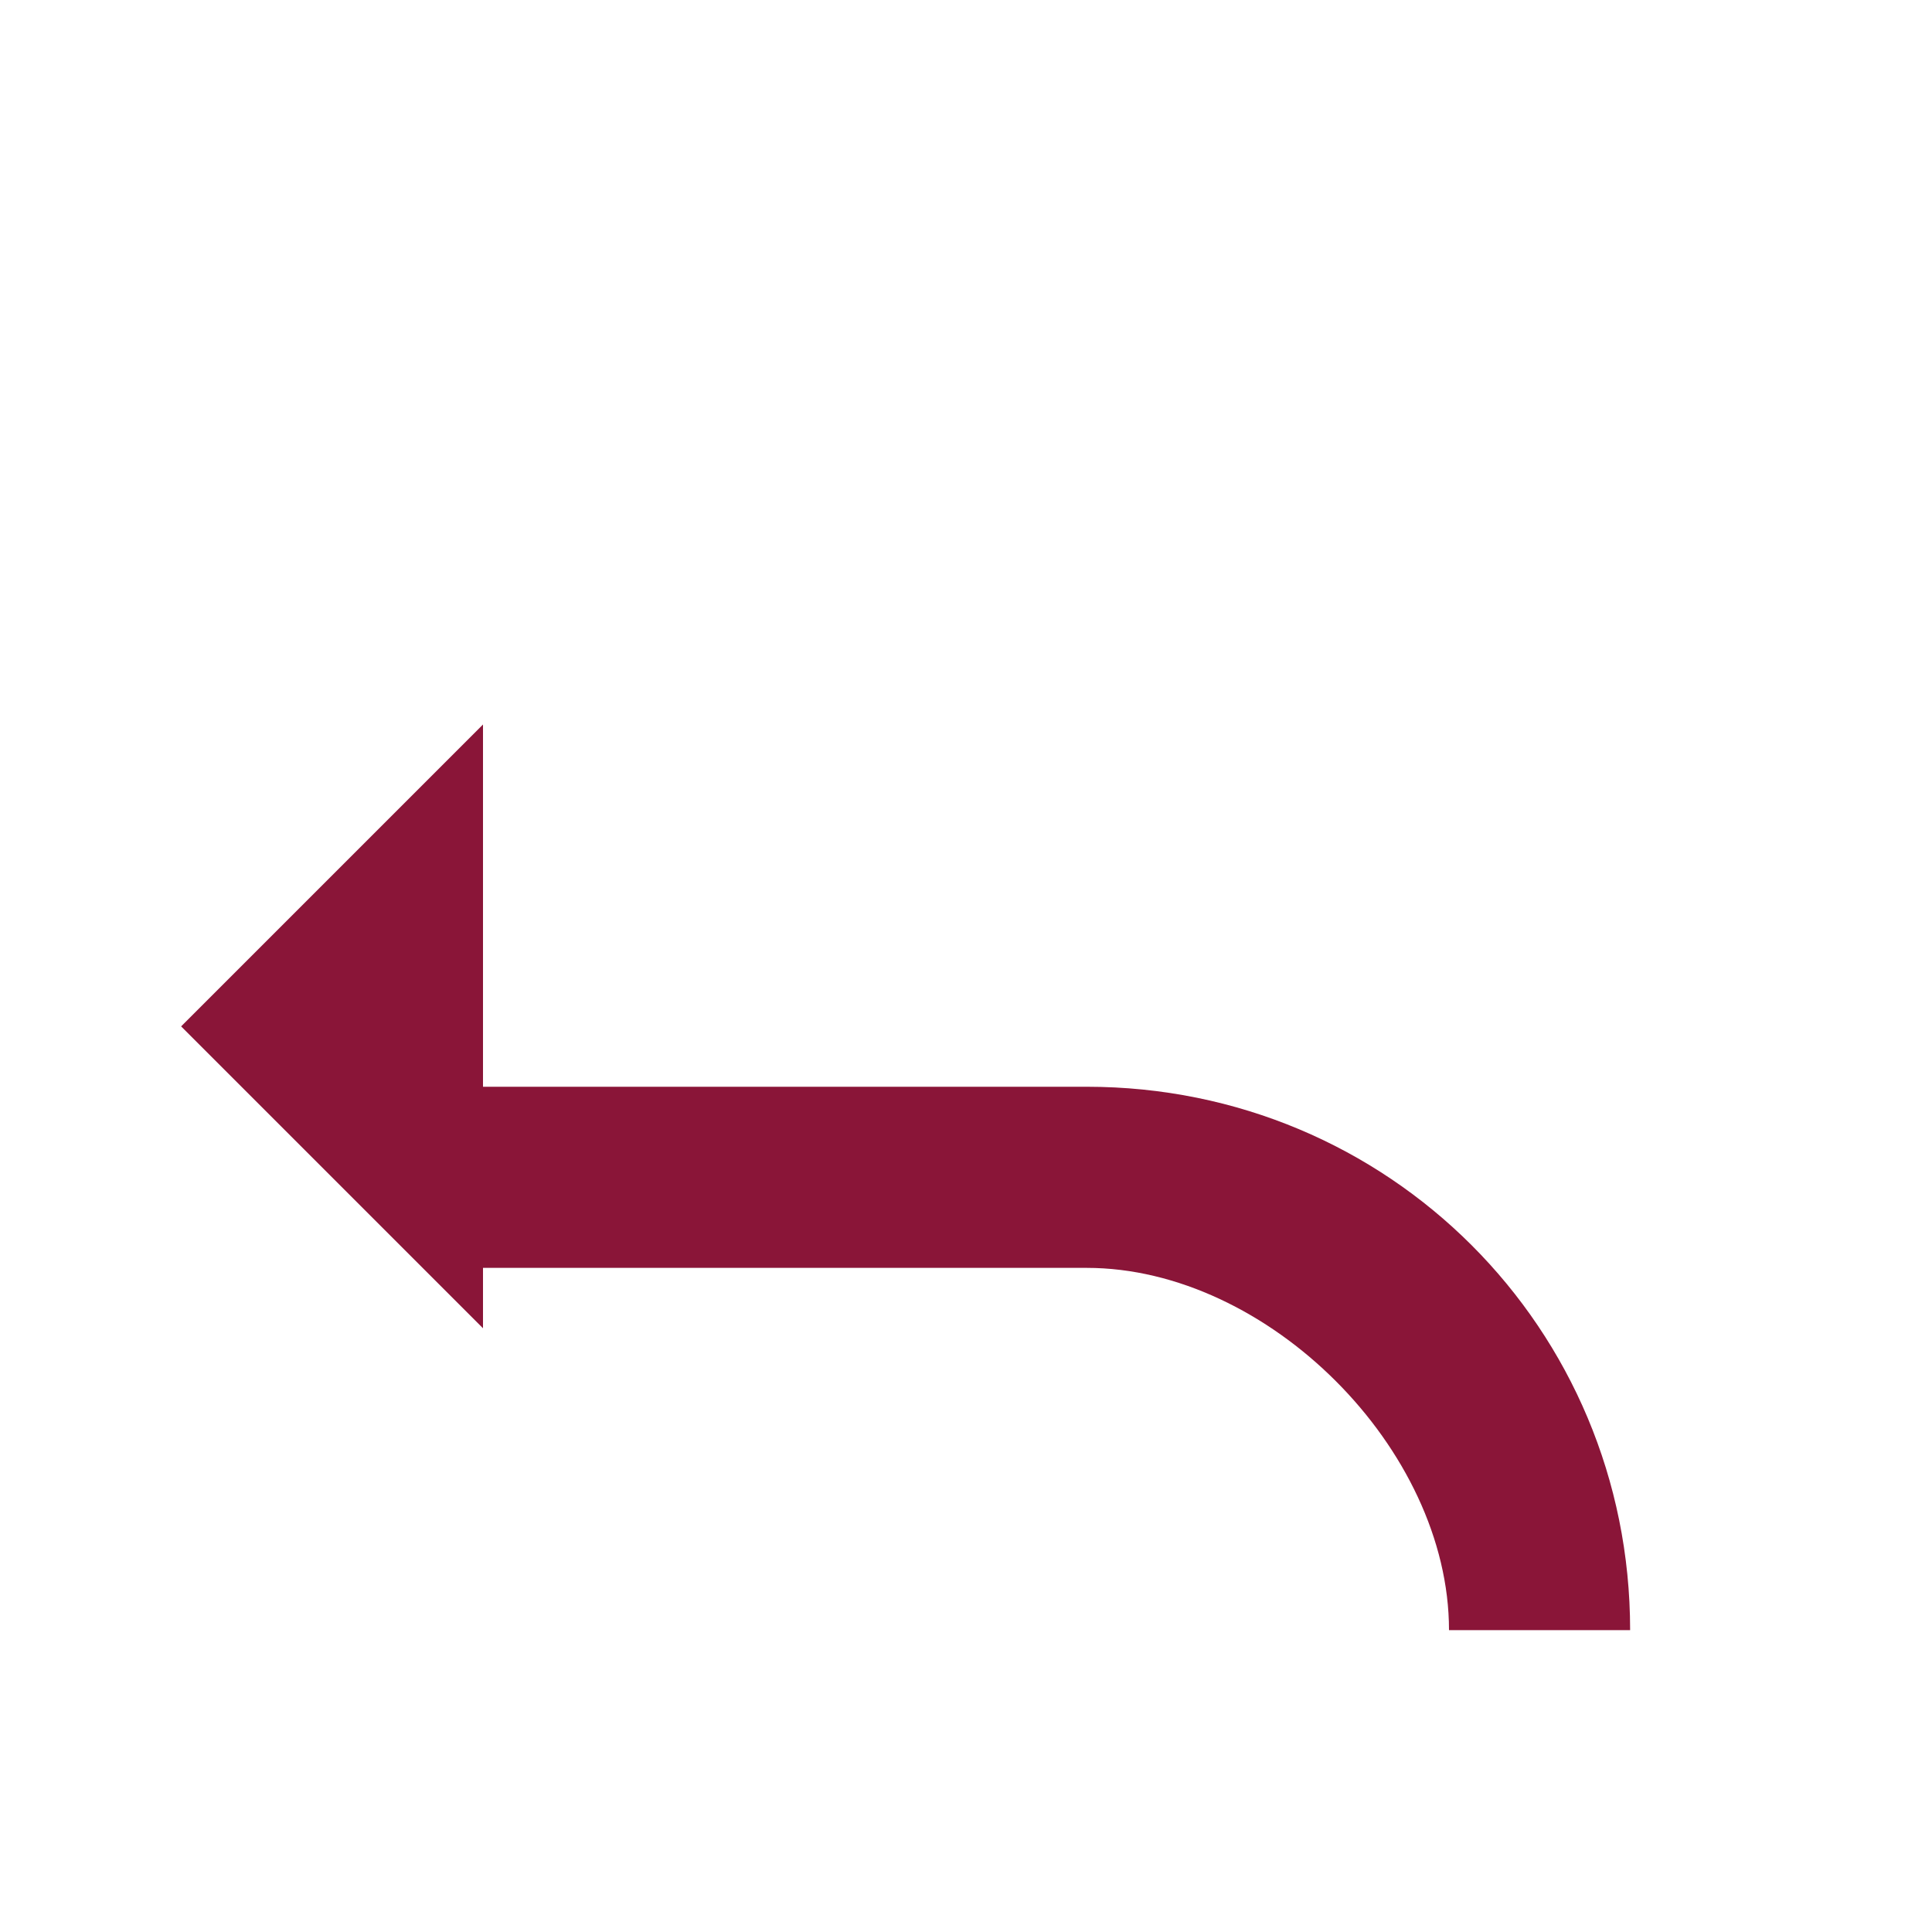<?xml version="1.0" encoding="UTF-8"?>
<svg xmlns="http://www.w3.org/2000/svg" width="32" height="32" viewBox="0 0 32 32"><path d="M8 12l-5 5 5 5v-4h10c5 0 9 4 9 9h-3c0-3-3-6-6-6H8v-4z" fill="#8A1538"/></svg>